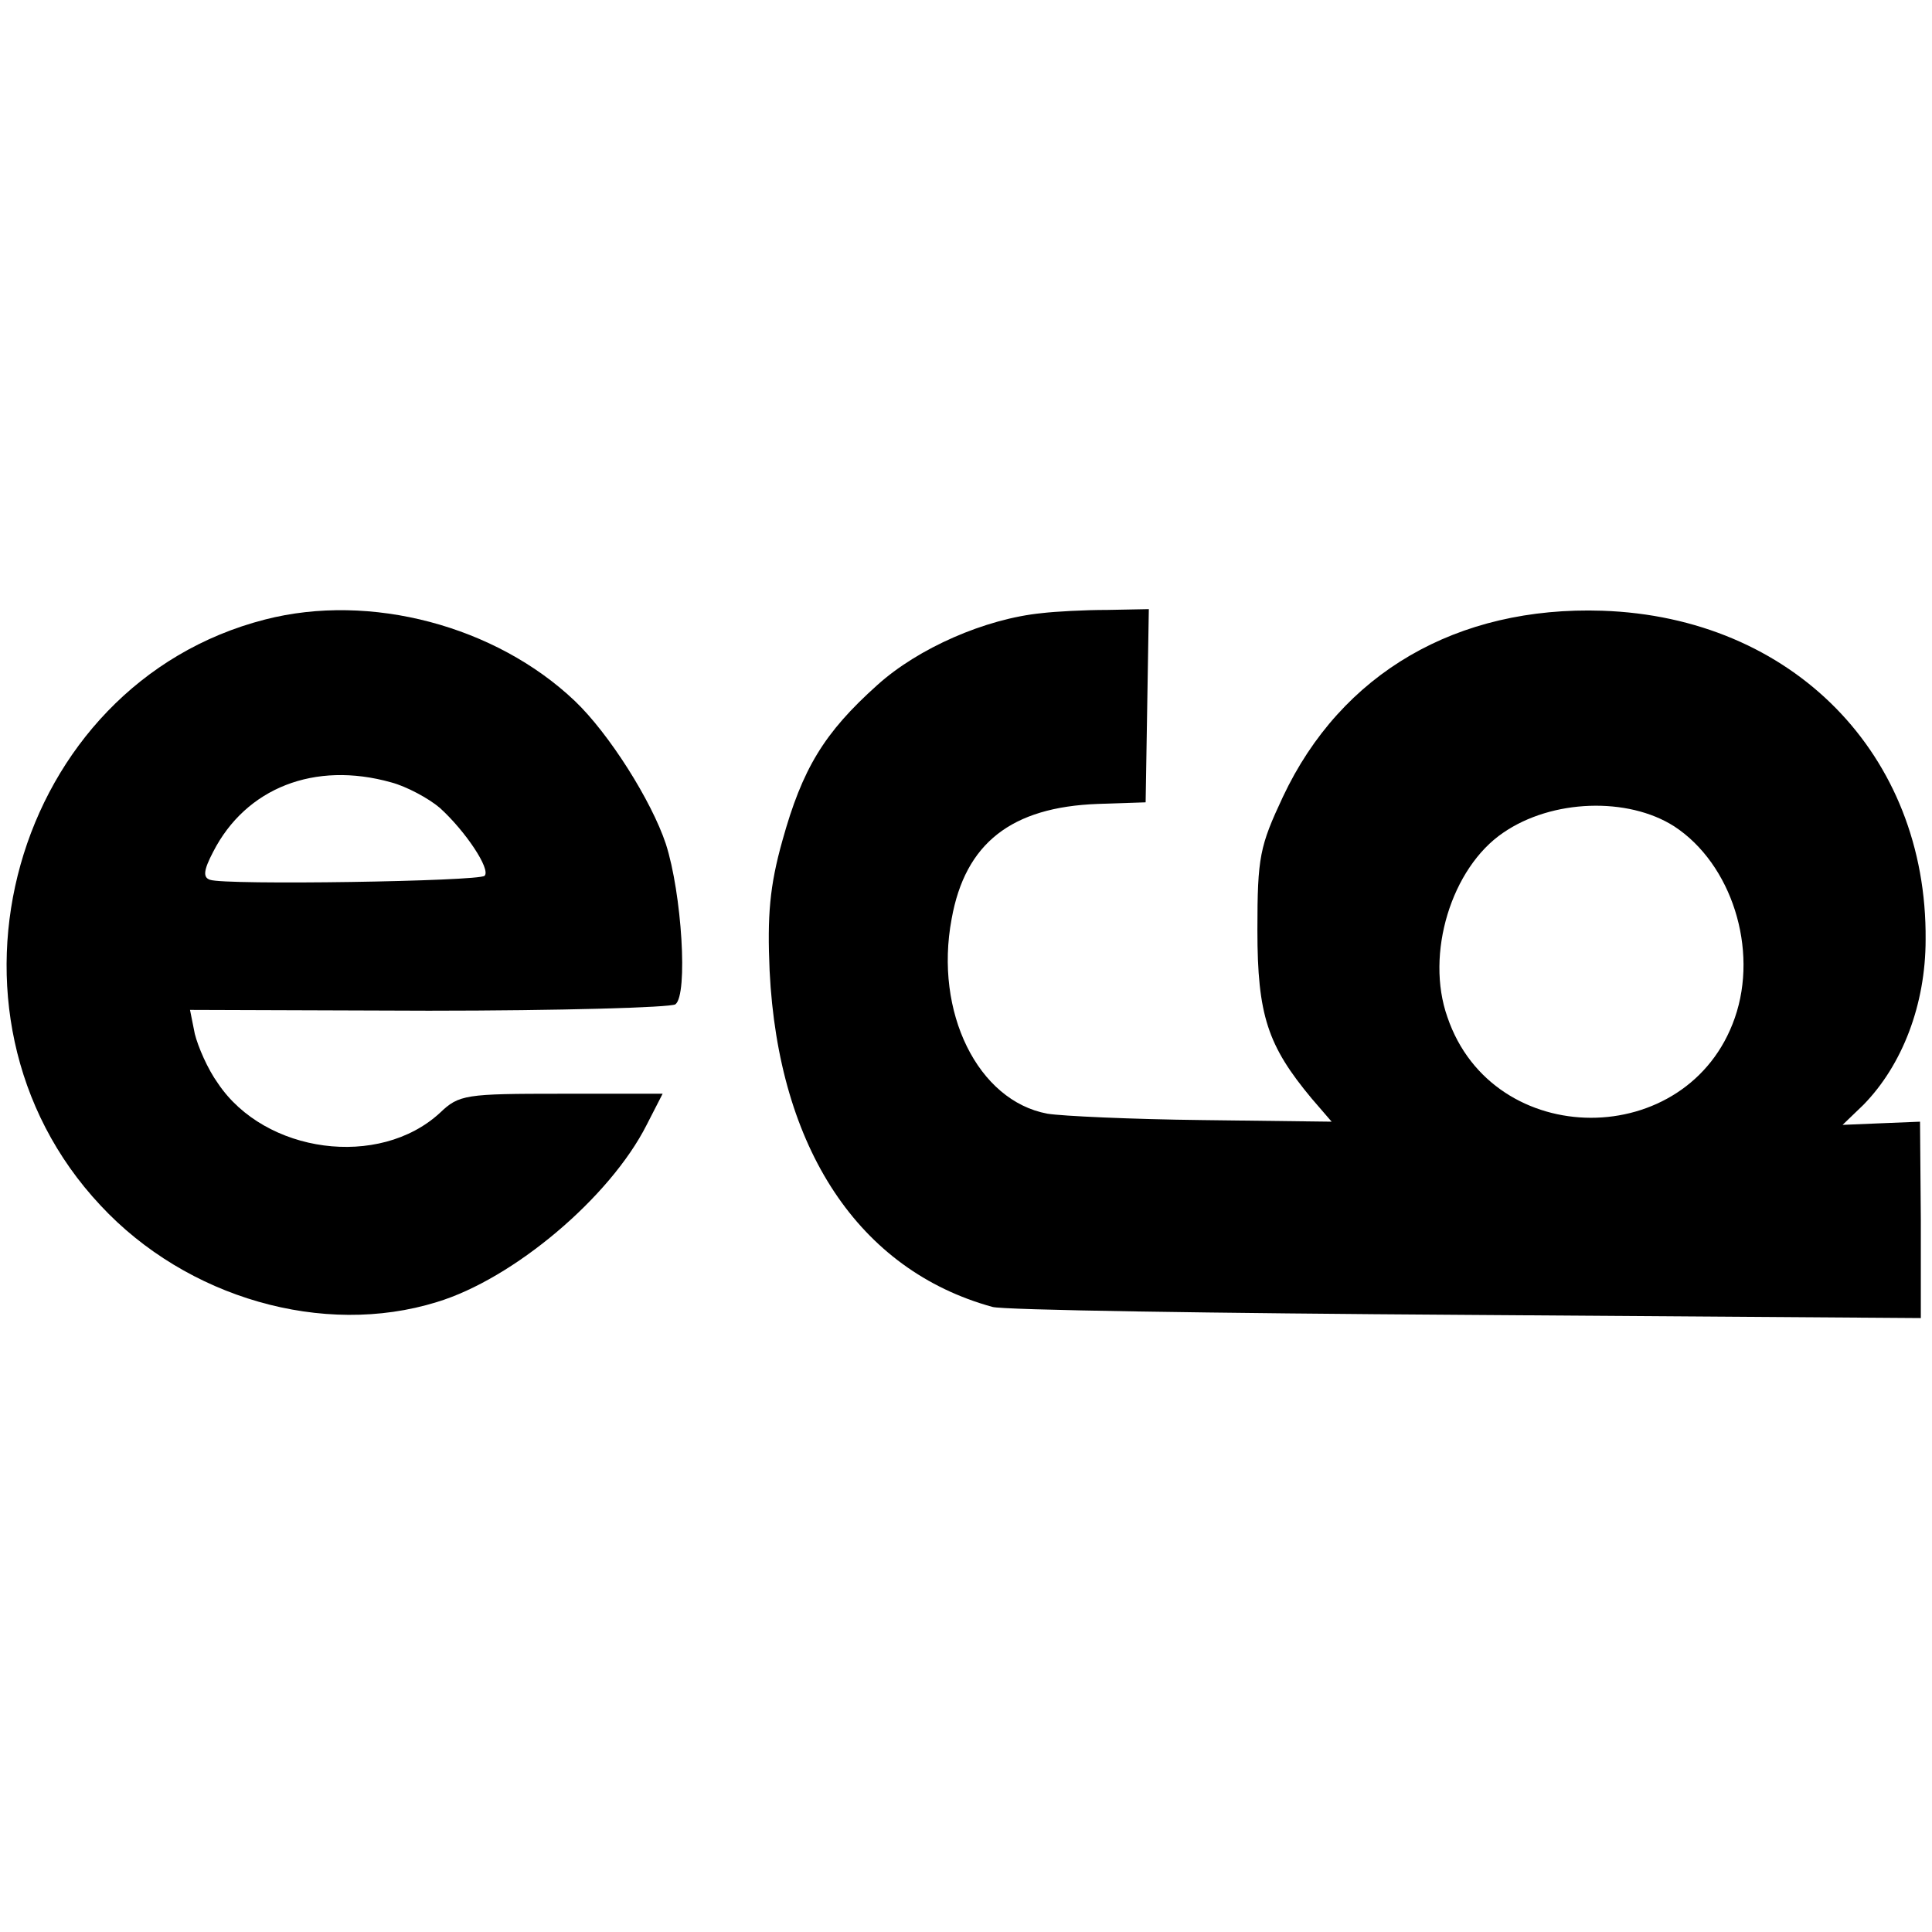 <?xml version="1.0" standalone="no"?>
<!DOCTYPE svg PUBLIC "-//W3C//DTD SVG 20010904//EN"
 "http://www.w3.org/TR/2001/REC-SVG-20010904/DTD/svg10.dtd">
<svg version="1.0" xmlns="http://www.w3.org/2000/svg"
 width="242pt" height="242pt" viewBox="0 0 242 242"
 preserveAspectRatio="xMidYMid meet">
<g transform="translate(0,242) scale(0.1,-0.1)"
fill="#000000" stroke="none">
<path d="M332 1644 c-316 -81 -432 -493 -206 -734 108 -116 279 -165 421 -121
96 29 217 131 263 222 l20 39 -127 0 c-120 0 -128 -1 -152 -24 -76 -70 -219
-51 -278 37 -13 18 -25 46 -29 62 l-6 30 299 -1 c164 0 303 4 309 8 16 12 8
139 -12 201 -18 54 -71 138 -114 179 -99 94 -256 136 -388 102z m158 -204 c19
-5 47 -20 61 -32 32 -29 64 -77 56 -85 -7 -7 -325 -12 -344 -5 -9 3 -8 12 4
35 41 80 127 114 223 87z"/>
<path d="M1305 1652 c-71 -7 -155 -44 -206 -90 -67 -60 -94 -105 -119 -195
-16 -57 -19 -94 -16 -163 11 -223 112 -375 279 -421 12 -4 279 -8 593 -10
l570 -4 0 123 -1 123 -49 -2 -48 -2 26 25 c49 50 78 126 78 207 2 232 -167
404 -405 412 -182 6 -327 -78 -400 -233 -29 -62 -32 -75 -32 -167 0 -107 13
-145 68 -211 l25 -29 -162 2 c-88 1 -176 5 -194 8 -87 16 -142 127 -120 244
17 95 75 140 183 144 l60 2 2 121 2 121 -52 -1 c-29 0 -65 -2 -82 -4z m792
-267 c72 -47 106 -154 76 -240 -58 -167 -303 -167 -360 1 -28 79 5 187 70 231
61 42 156 45 214 8z"/>
</g>
</svg>
